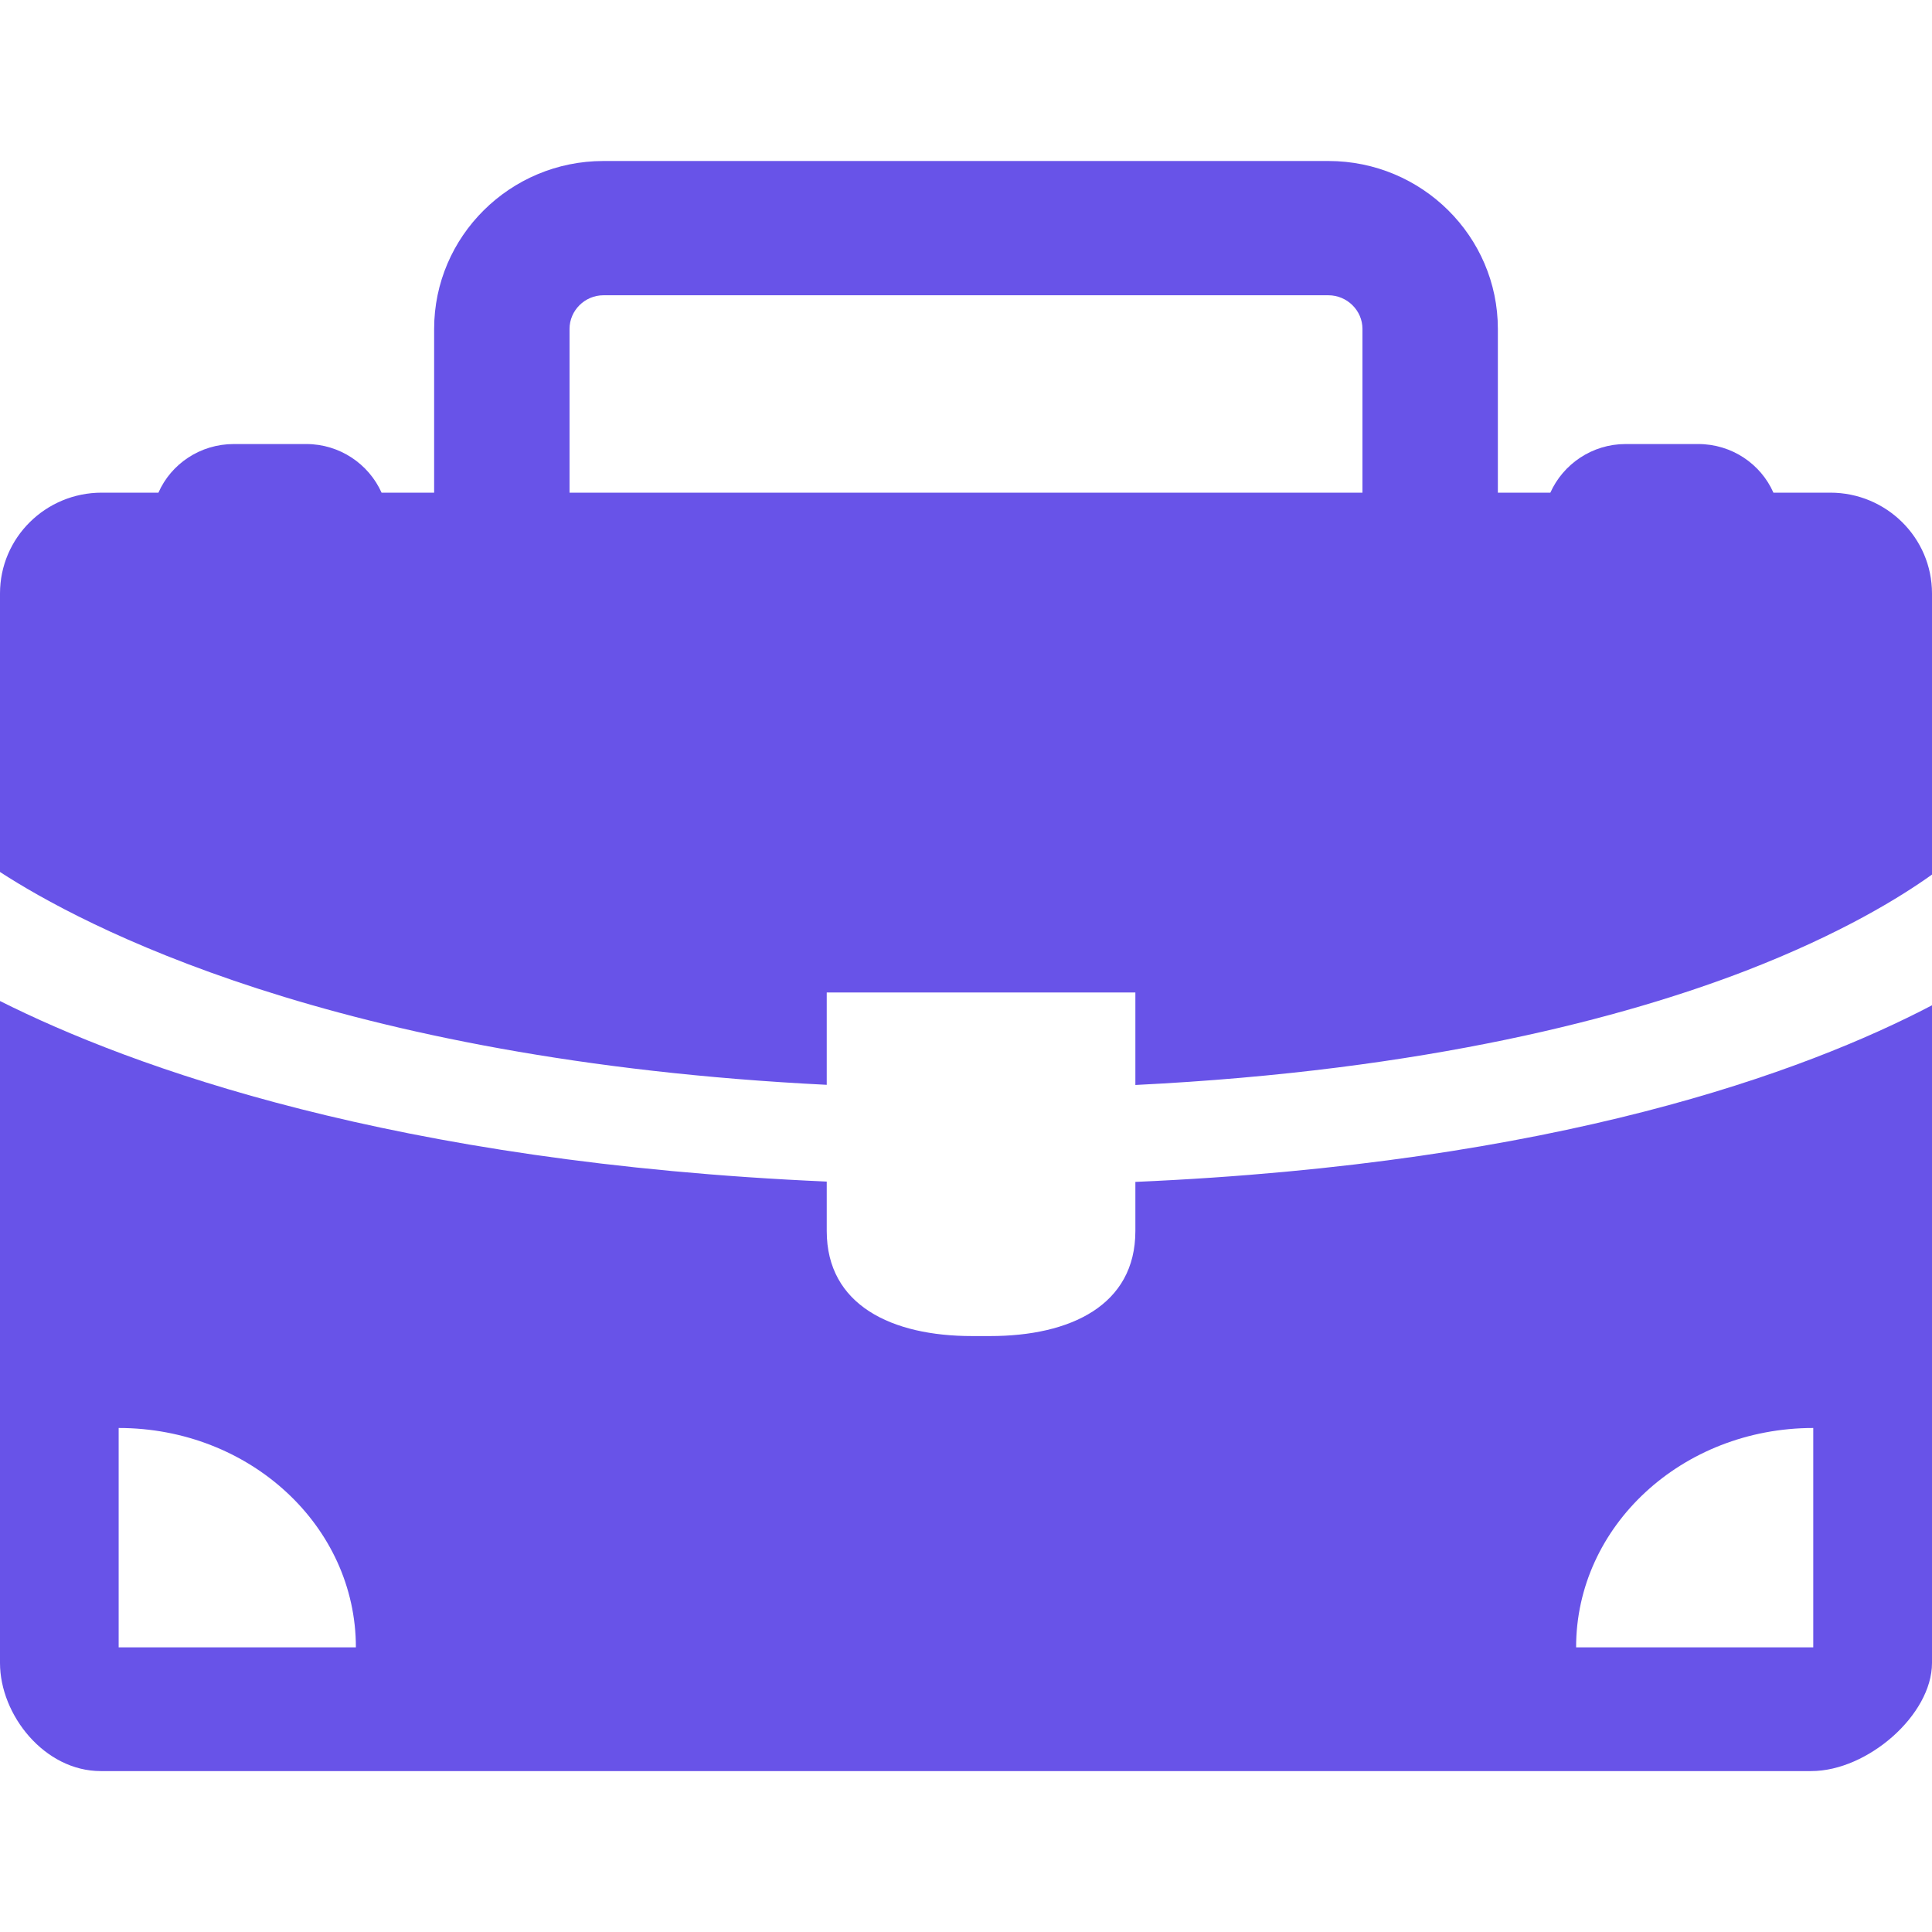 <?xml version="1.0" encoding="UTF-8"?> <svg xmlns="http://www.w3.org/2000/svg" width="24" height="24" viewBox="0 0 24 24" fill="none"><path d="M14.104 15.292C14.104 16.215 13.297 16.597 12.3 16.597H12.074C11.079 16.597 10.27 16.214 10.27 15.292V14.678C4.89 14.442 1.64 13.258 0 12.435V14.431V20.658C0 21.304 0.553 22.001 1.251 22.001H22.5C23.199 22.001 24 21.303 24 20.658V14.431V12.488C22.419 13.316 19.337 14.454 14.104 14.682L14.104 15.292ZM1.474 20.464V17.739C3.104 17.739 4.421 18.957 4.421 20.464H1.474ZM22.525 17.739V20.464H19.579C19.578 18.957 20.896 17.739 22.525 17.739Z" fill="#6853E8"></path><path d="M22.736 6.12H22.03C21.874 5.765 21.514 5.516 21.096 5.516H20.194C19.779 5.516 19.419 5.764 19.259 6.12H18.607V4.086C18.607 2.936 17.663 2 16.502 2H7.496C6.337 2 5.393 2.936 5.393 4.086V6.12H4.74C4.581 5.765 4.221 5.516 3.804 5.516H2.905C2.485 5.516 2.125 5.764 1.968 6.12H1.264C0.565 6.12 0 6.681 0 7.372V10.832C0.997 11.481 4.139 13.172 10.27 13.476V12.329H14.104V13.478C17.74 13.299 20.2 12.632 21.685 12.06C22.873 11.601 23.615 11.14 24 10.864V7.372C24 6.681 23.434 6.12 22.736 6.12ZM16.925 6.12H7.075V4.086C7.075 3.856 7.266 3.668 7.496 3.668H16.502C16.733 3.668 16.925 3.856 16.925 4.086V6.12Z" fill="#6853E8"></path></svg> 